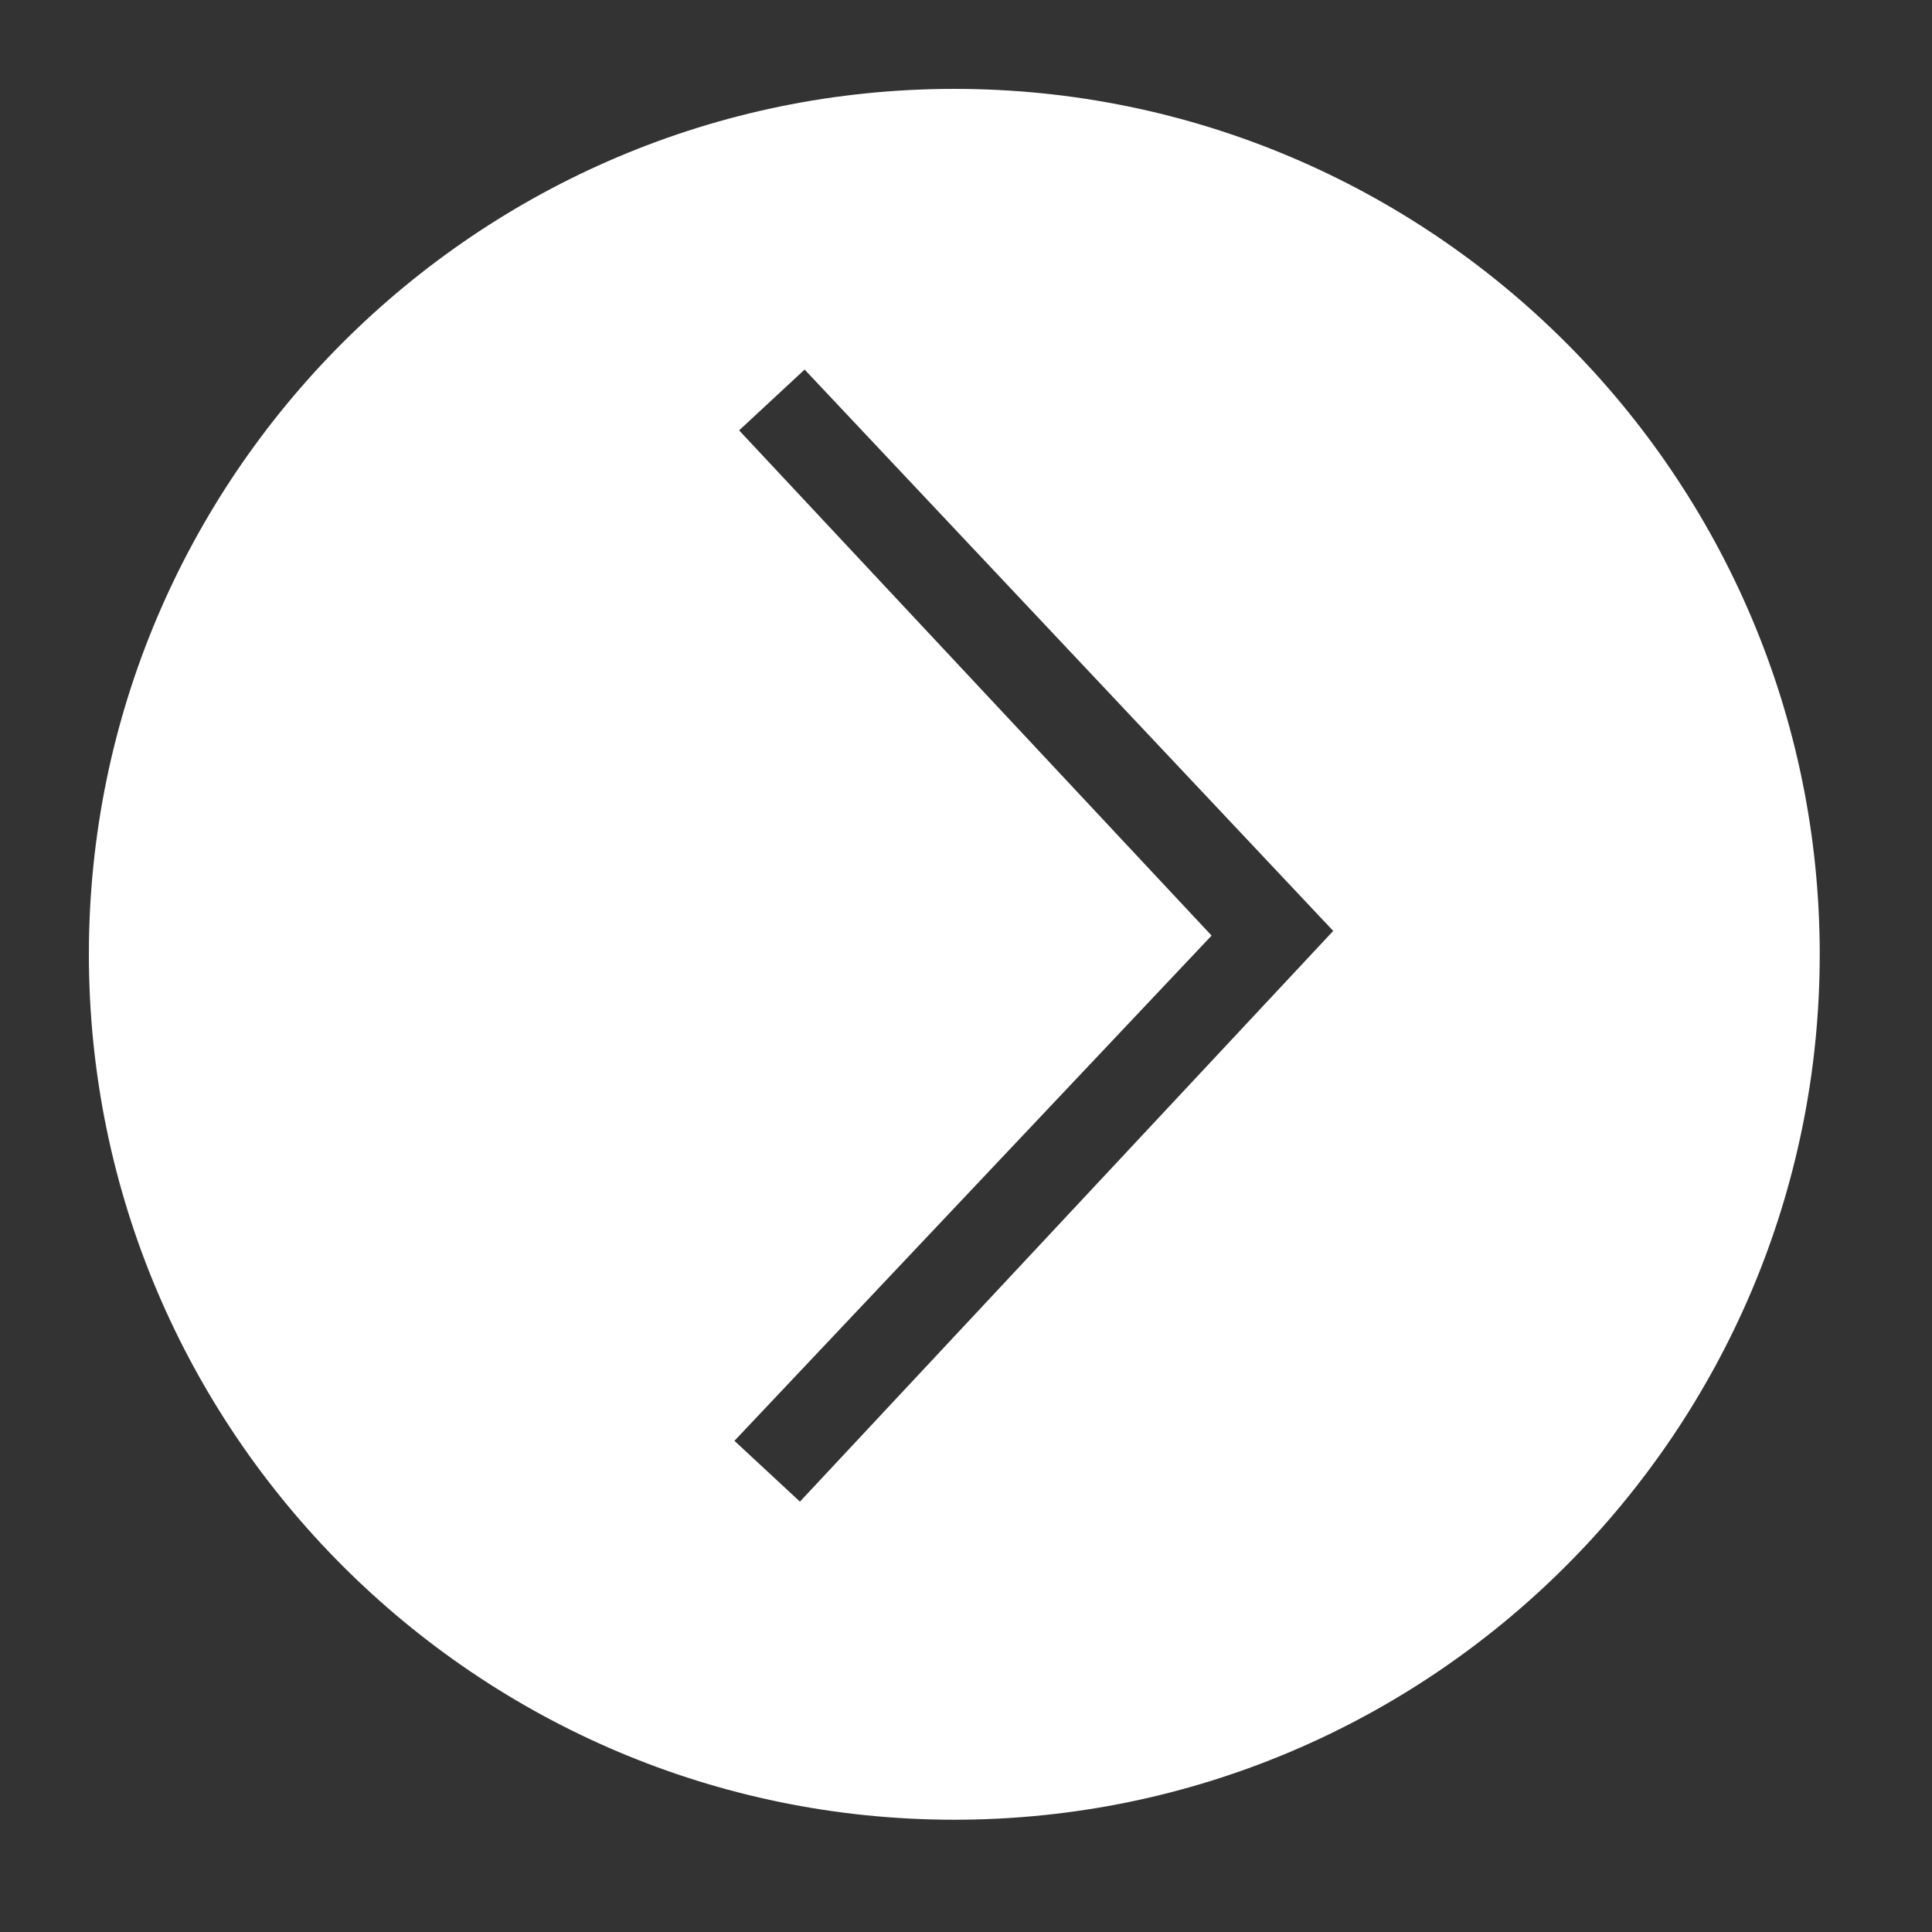 <svg xmlns="http://www.w3.org/2000/svg" xmlns:xlink="http://www.w3.org/1999/xlink" id="Layer_1" x="0px" y="0px" viewBox="0 0 41.3 41.3" style="enable-background:new 0 0 41.3 41.3;" xml:space="preserve"><rect x="0" y="0" width="41.3" height="41.3" fill="#333333" stroke="none"/><style type="text/css">	.st0{fill:#FFFFFF;}</style><path class="st0" d="M20.4,1.9c-10.2,0-18.5,8.3-18.5,18.5c0,10.2,8.3,18.5,18.5,18.5s18.5-8.3,18.5-18.5S30.6,1.9,20.4,1.9z   M17.1,32.1l-1.4-1.3L25.9,20L15.8,9.2l1.4-1.3l11.3,12L17.1,32.1z"></path></svg>